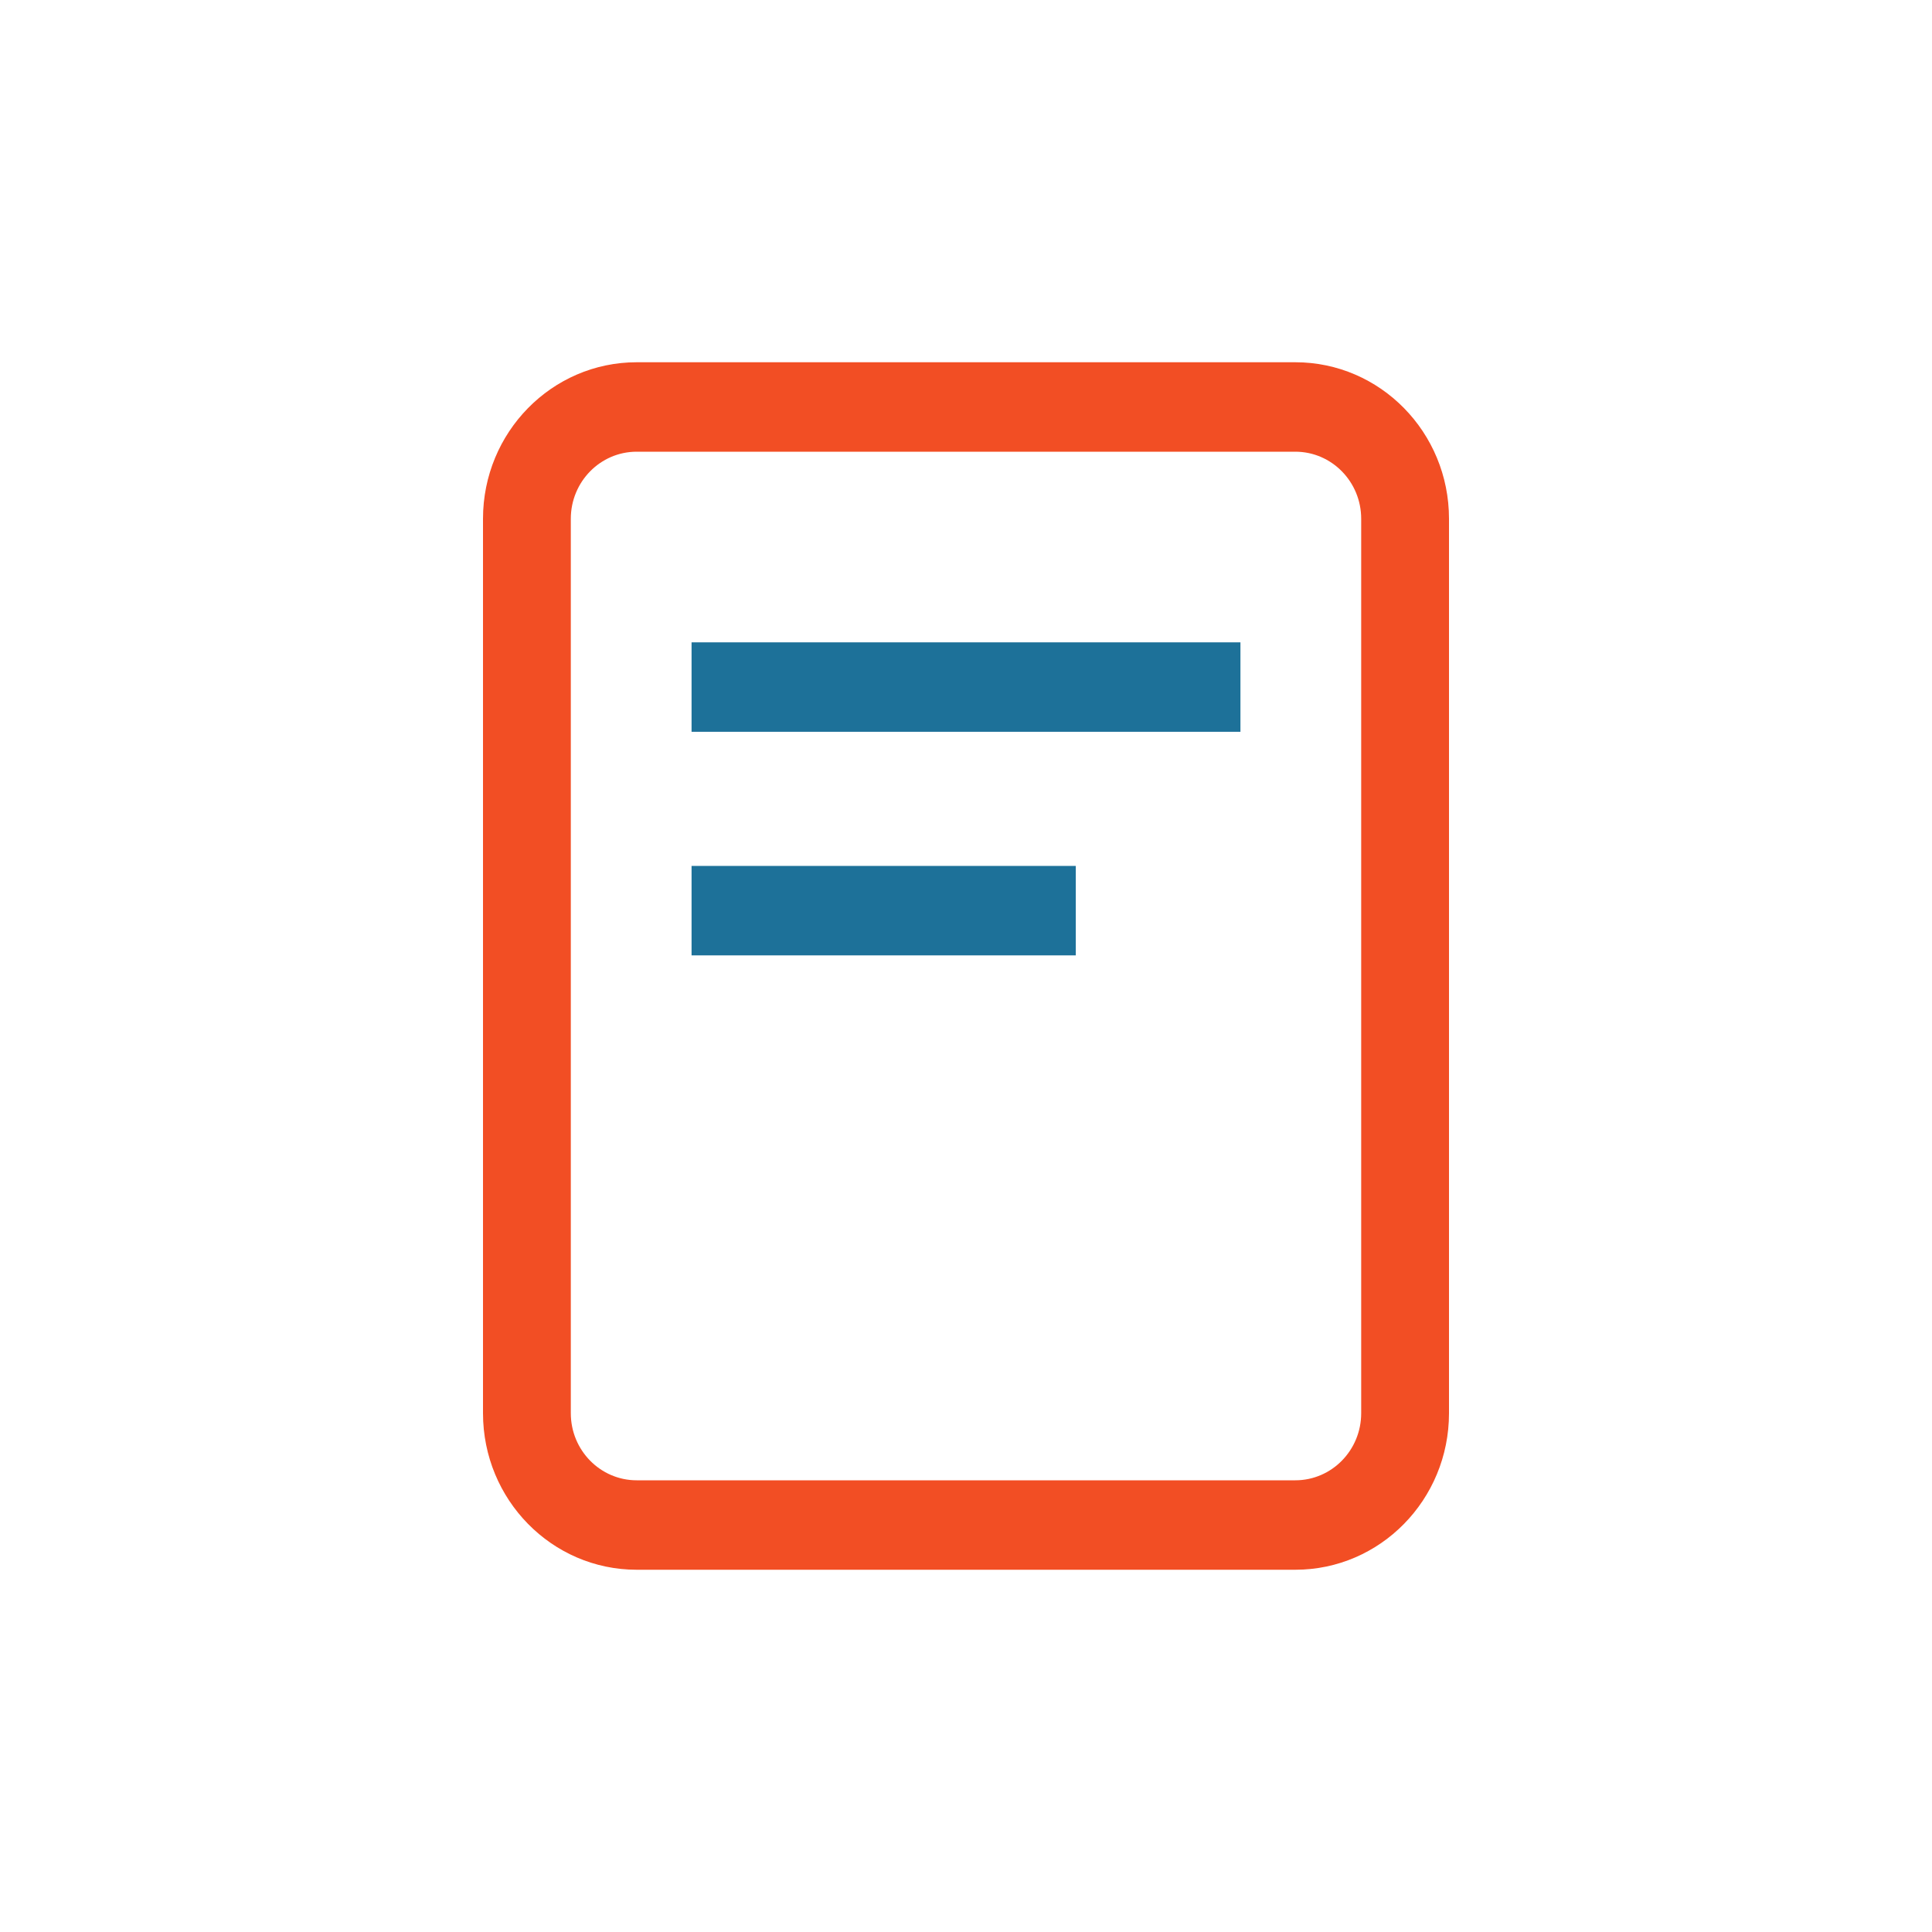 <svg width="40" height="40" viewBox="0 0 40 40" fill="none" xmlns="http://www.w3.org/2000/svg">
<path fill-rule="evenodd" clip-rule="evenodd" d="M13.182 9.352C12.429 9.352 11.818 9.974 11.818 10.741V29.259C11.818 30.026 12.429 30.648 13.182 30.648H26.818C27.571 30.648 28.182 30.026 28.182 29.259V10.741C28.182 9.974 27.571 9.352 26.818 9.352H13.182ZM10 10.741C10 8.951 11.425 7.5 13.182 7.5H26.818C28.576 7.5 30 8.951 30 10.741V29.259C30 31.049 28.576 32.5 26.818 32.5H13.182C11.425 32.5 10 31.049 10 29.259V10.741Z" fill="#F24E24"/>
<path fill-rule="evenodd" clip-rule="evenodd" d="M25.682 15.151H14.318V13.299H25.682V15.151Z" fill="#1D7199"/>
<path fill-rule="evenodd" clip-rule="evenodd" d="M22.273 19.78H14.318V17.928H22.273V19.78Z" fill="#1D7199"/>
</svg>

